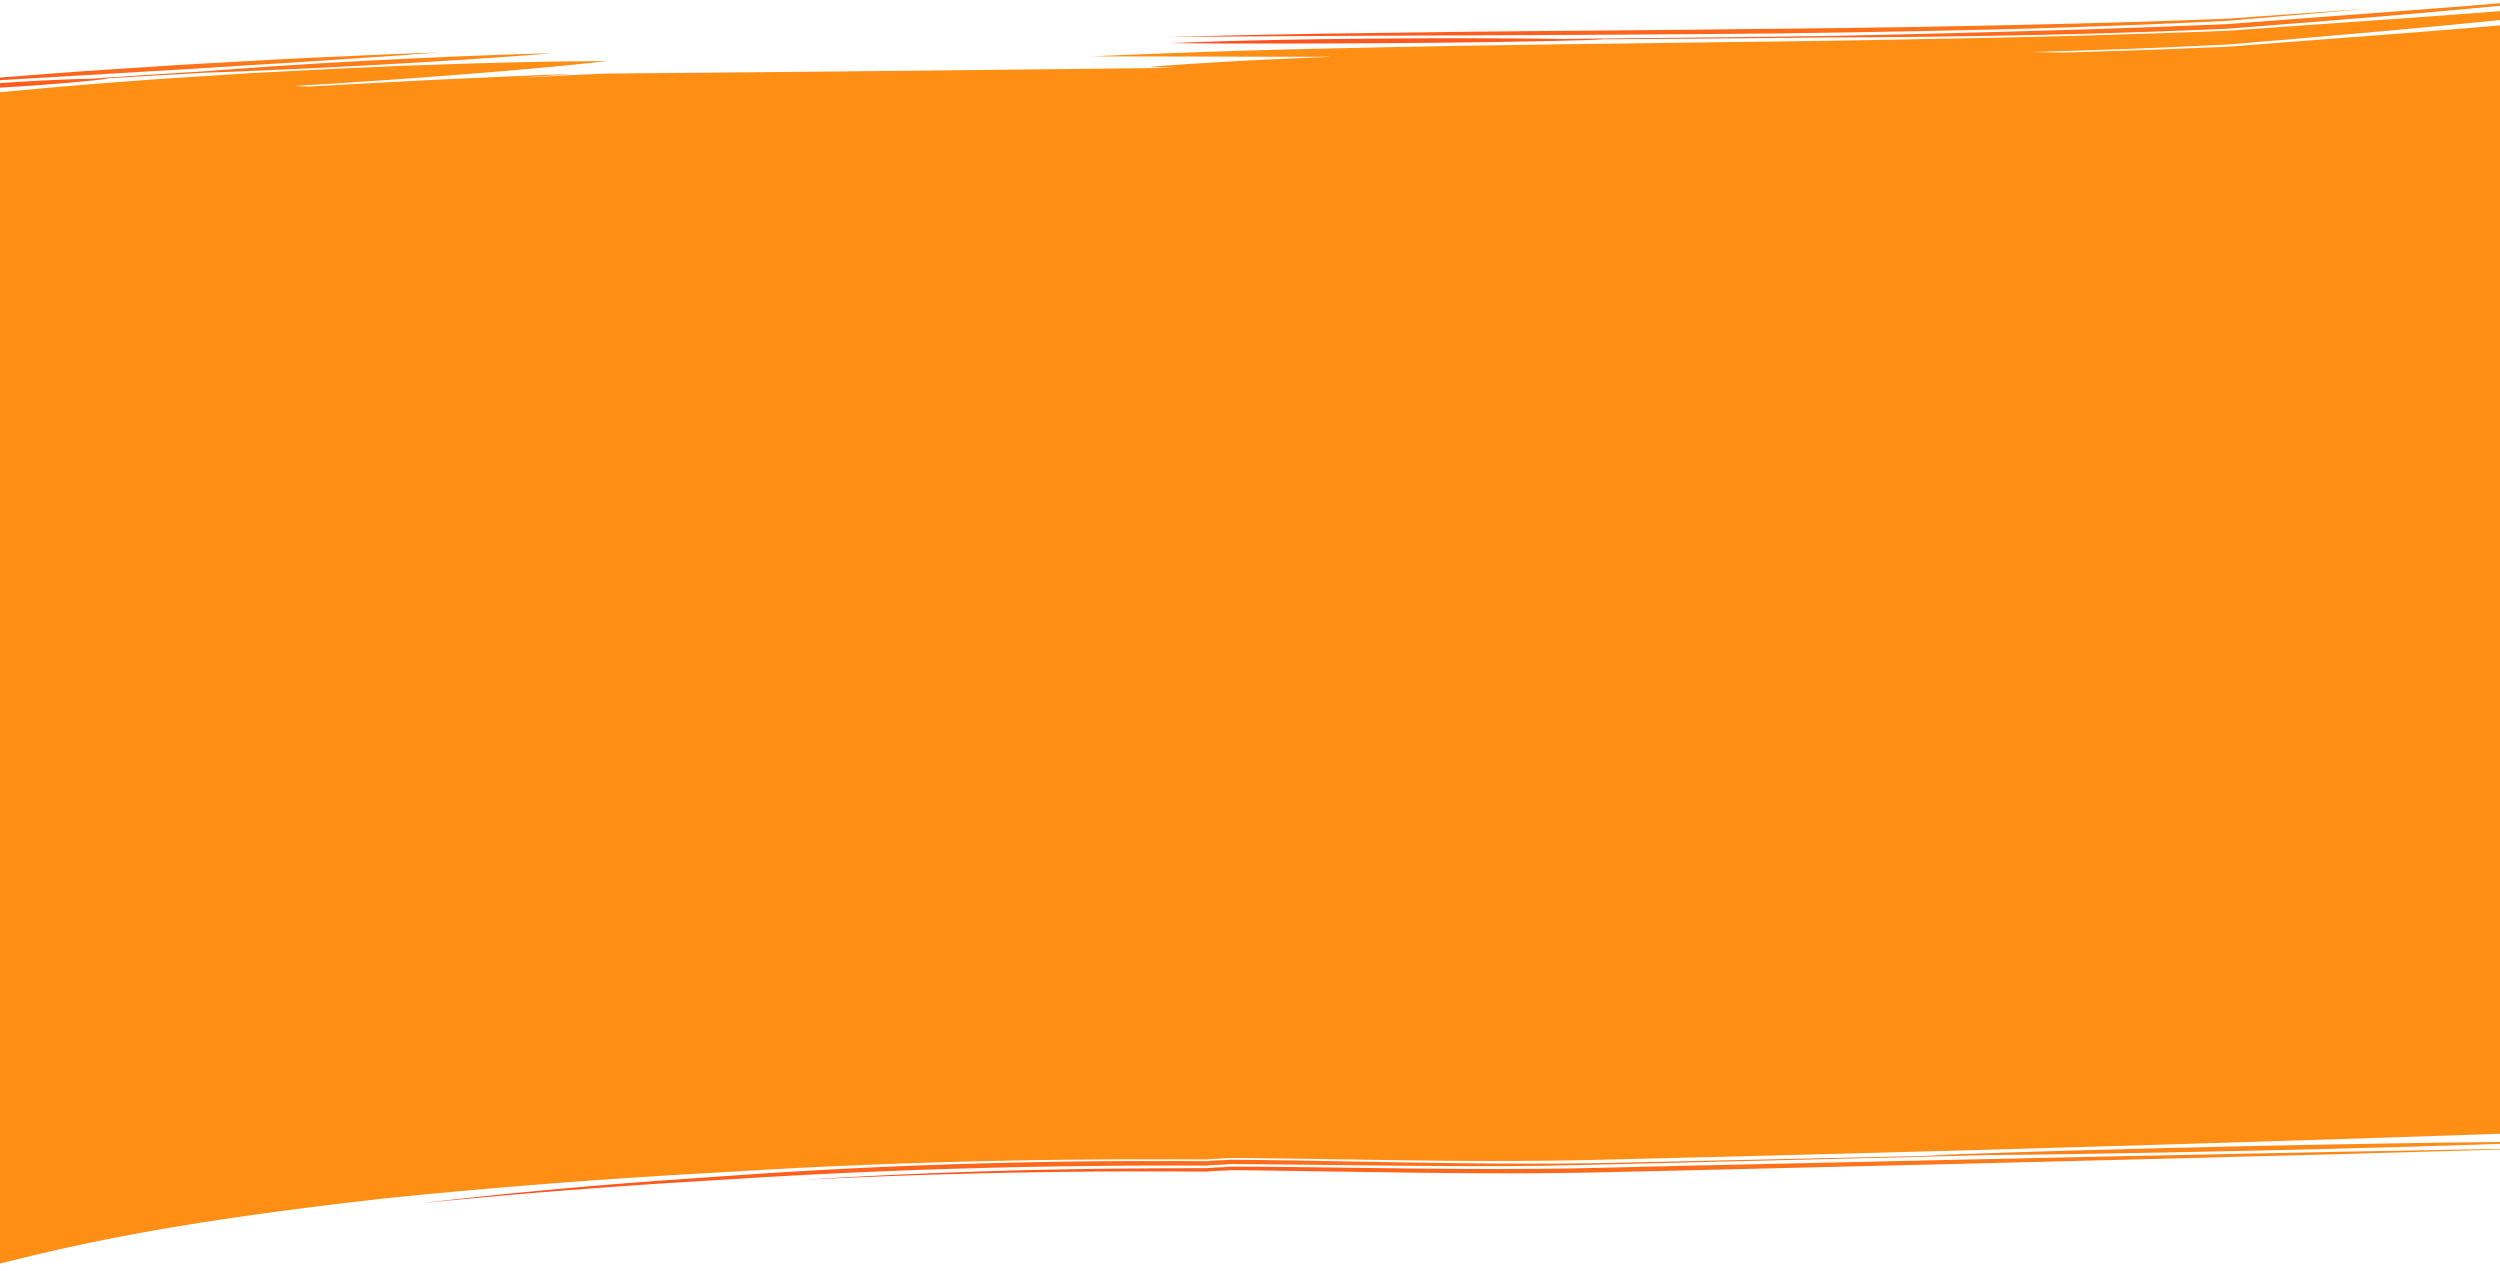 <?xml version="1.0" encoding="UTF-8"?> <svg xmlns="http://www.w3.org/2000/svg" xmlns:xlink="http://www.w3.org/1999/xlink" width="1920" height="976" viewBox="0 0 1920 976" preserveAspectRatio="none"><defs><clipPath id="clip-path"><rect id="Rectangle_148008" data-name="Rectangle 148008" width="1920" height="976" transform="translate(0 6429)" fill="#fff" stroke="#707070" stroke-width="1"></rect></clipPath><linearGradient id="linear-gradient" x1="0.5" x2="0.5" y2="1" gradientUnits="objectBoundingBox"><stop offset="0" stop-color="#ff8f14"></stop><stop offset="1" stop-color="#ff4f1f"></stop></linearGradient></defs><g id="Group_161772" data-name="Group 161772" transform="translate(-5445 -6404)"><g id="Mask_Group_230" data-name="Mask Group 230" transform="translate(5445 -25)" clip-path="url(#clip-path)"><g id="Group_161741" data-name="Group 161741" transform="matrix(0.998, 0.07, -0.07, 0.998, -69.139, 6263.082)"><path id="Path_38351" data-name="Path 38351" d="M545.351,96.824l30.439-2.214,15.227-1.038,8.69-.591c.569-.065,1.128-.2,1.693-.305l.588-.115.35-.062c.481-.083.869-.144,1.369-.211.951-.133,2.022-.256,3.217-.383,2.4-.258,5.329-.527,8.64-1.07l1.142-.2a1.288,1.288,0,0,0,.2-.037l.666-.051,3.807-.243,15.234-.967,30.5-1.855,61.107-3.605c40.78-2.453,81.647-5,122.548-8.306q19.768-1.644,39.529-3.518L1055.977,56.4,1151,47.413l44.548-4.3q37.637-2.989,75.257-6.229l61.109-5.336,61.093-5.54,61.078-5.732,61.062-5.931Q1576.2,8.357,1637.2,1.688q-61.172,4.6-122.283,9.879L1453.813,16.9l-61.092,5.534-61.076,5.727-61.061,5.93q-61.055,5.984-122.059,12.66l21.227-1.623-18.8,1.7-95.04,8.776L905.97,69.46c-18.322,1.639-36.869,3.073-55.327,4.36-40.9,2.974-81.772,5.185-122.565,7.306L666.95,84.339l-30.514,1.722-15.244.913-3.81.231-.884.059c-.1.024-.211.044-.318.058l-1.1.19c-3.177.514-6.049.773-8.469,1.026-1.209.124-2.315.247-3.319.384-.523.069-.954.135-1.459.219l-.372.064-.557.106c-.521.1-1.04.22-1.564.284l-8.521.561-15.236,1-30.46,2.162q-30.456,2.214-60.876,4.822c-81.123,7.006-162.028,15.924-242.7,27.319l-60.592,8.516c-20.15,2.946-40.292,5.93-60.4,9.113C80.328,149.505,40.186,156.364.167,163.919c40.147-6.758,80.33-13.272,120.616-19.1,20.128-3.017,40.284-5.834,60.447-8.616l60.641-8.019q121.079-16.11,242.647-26.471Q514.92,99.128,545.351,96.824Z" transform="translate(467.809 895.369)" fill="url(#linear-gradient)"></path><path id="Path_38352" data-name="Path 38352" d="M1010.372,31.5,841.871,47,673.379,62.583,631.263,66.56,610.2,68.547c-7.012.67-14.035,1.329-21.116,1.93-28.266,2.477-56.541,4.539-84.77,6.369-56.466,3.713-112.8,6.406-168.878,10.137l-9.853.653c-.207.021.2-.026-1.3.226l-1.711.271-1.646.225c-2.129.274-4.041.463-5.656.641s-2.982.346-4.113.538l-.466.084-.856.17-1.22.235c-.407.067-.823.072-1.234.106l-3.395.235-10.51.742-21.016,1.529-21.009,1.605q-42.01,3.288-83.952,7.223C111.6,106.872,55.786,113.106.122,120.558q83.635-9.976,167.532-17.353,41.948-3.7,83.961-6.724L272.626,95l21.016-1.4,10.511-.68,3.485-.226c.434-.036.872-.04,1.3-.108l1.286-.245.643-.13.238-.041.446-.077c1.06-.171,2.374-.324,3.982-.489s3.531-.346,5.709-.615l1.687-.223,1.761-.27a6.542,6.542,0,0,1,1.14-.188l9.771-.585c56.079-3.3,112.406-6.072,168.912-9.627,28.247-1.777,56.549-3.787,84.847-6.212,7.092-.589,14.117-1.234,21.129-1.891l21.063-1.948,42.124-3.9,168.47-15.9,168.462-16,168.438-16.242,168.4-16.619-168.559,14.87Z" transform="translate(759.467 900.283)" fill="url(#linear-gradient)"></path><path id="Path_38353" data-name="Path 38353" d="M825.983,44.838l-10.167,1.5c-3.4.47-6.753,1.086-10.2,1.4l-20.578,2.248-20.573,2.282-10.291,1.14-10.356,1.079-41.426,4.339c-27.639,2.738-55.265,5.583-82.926,8.215-27.643,2.752-55.323,5.257-82.994,7.833l-26.763,2.487L453.258,82.1l-56.477,4.593-64.807,5.159-30.39,2.483q-25.689,1.45-51.364,3.157l-41.71,2.85-41.7,3.095-41.7,3.349c-13.894,1.175-27.793,2.316-41.683,3.619Q41.746,114.082.121,118.724q41.783-2.5,83.505-5.538l41.72-3.023,41.706-3.151,41.687-3.283,41.67-3.446q41.664-3.5,83.266-7.672l-14.485.761,12.827-.935,64.823-4.949q51.127-3.936,102.212-8.1l37.556-2.76c27.7-2.243,55.41-4.417,83.088-6.838,27.694-2.309,55.345-4.969,83-7.594l41.454-4.213,10.363-1.058L764.822,55.8l20.607-2.255,20.6-2.287c3.451-.319,6.816-.943,10.223-1.42l10.193-1.53,41.29-6.184q41.294-6.2,82.5-12.653,41.2-6.519,82.284-13.425c27.367-4.761,54.707-9.587,81.951-14.9-27.374,4.514-54.76,9-82.208,13.172q-41.143,6.454-82.4,12.435L867.287,38.782Z" transform="translate(978.539 12.077)" fill="url(#linear-gradient)"></path><path id="Path_38354" data-name="Path 38354" d="M230.246,69.578c38.344-2.752,76.662-5.729,114.971-8.618l57.453-4.411L460.1,52.036l57.385-4.829,57.351-5.034c38.221-3.446,76.421-6.987,114.568-10.985,9.542-.953,19.074-1.98,28.6-3.024l28.593-3.1c9.563-1.007,18.98-2.135,28.448-3.22l28.374-3.276c2.358-.3,4.74-.527,7.079-.877l7-1.1,14.055-2.2L860.057,9.94,917.009.945,859.928,8.995l-28.561,4.064L817.3,15.067l-7,1c-2.34.315-4.725.509-7.086.768l-28.38,3.025c-9.469,1-18.883,2.047-28.455,2.971l-28.608,2.852c-9.536.961-19.072,1.9-28.62,2.775-38.175,3.568-76.357,7.186-114.582,10.471L517.212,43.8l-57.388,4.666-57.407,4.671-57.437,4.568c-38.295,3.06-76.62,5.935-114.934,9.122L115.066,76.4,57.574,81.528.088,86.943l115.111-8.8Z" transform="translate(977.172 39.187)" fill="url(#linear-gradient)"></path><path id="Path_38355" data-name="Path 38355" d="M267.729,25.714l-35.7,5.033L220.54,32.481,172,39.028l-27.832,3.818-13.037,1.9c-7.386.648-14.763,1.363-22.127,2.193-5.987.629-11.958,1.394-17.938,2.09L73.16,51.336,55.274,53.862,46.337,55.2,37.3,56.627q-9.033,1.428-18.037,3.026l-4.5.81c-.4.078-.693.114-1.18.228L12.212,61l-1.356.315-1.2.3Q4.87,62.817.065,64.329c3.28-.679,6.538-1.263,9.77-1.777l2.572-.4,1.374-.208c.484-.08.788-.084,1.191-.13l4.548-.443q9.095-.908,18.156-1.983l9.062-1.076L55.7,57.217l17.906-2.329L91.493,52.4c5.954-.894,11.915-1.721,17.861-2.681q17.856-2.709,35.631-6.084l-6.254.482,5.515-.687L172.1,39.817,216.052,34.2l16.188-1.707,35.81-4.04c23.873-2.681,47.714-5.613,71.554-8.53,23.83-3,47.659-5.99,71.453-9.252l35.69-4.9c11.881-1.76,23.775-3.4,35.641-5.274C470.43,1.566,458.5,2.863,446.548,4.037l-35.8,3.907c-23.87,2.61-47.71,5.508-71.552,8.42C315.361,19.362,291.53,22.388,267.729,25.714Z" transform="translate(24.025 171.216)" fill="url(#linear-gradient)"></path><path id="Path_38356" data-name="Path 38356" d="M10.342,52.055l3.726-.683c.316-.053.7-.13.961-.161l.783-.1,1.569-.2,3.136-.393,6.269-.791L51.8,46.58l49.416-6.358c16.48-2.054,32.929-4.313,49.4-6.442L200,27.394l49.359-6.583c16.45-2.206,32.913-4.271,49.348-6.581l49.32-6.746C364.453,5.114,380.891,2.877,397.3.41c-16.5,1.666-32.981,3.557-49.475,5.341l-49.438,5.757c-16.487,1.882-32.943,4.026-49.414,6.072l-49.4,6.263-49.361,6.7c-16.447,2.3-32.913,4.46-49.34,6.945l-49.3,7.349L26.648,48.783l-6.244.993-3.121.5-1.56.25-.78.126-.961.191-1.99.416-1.729.389-3.389.8c-2.267.566-4.539,1.165-6.819,1.836,2.3-.573,4.6-1.079,6.876-1.558Z" transform="translate(22.425 176.758)" fill="url(#linear-gradient)"></path><path id="Path_38357" data-name="Path 38357" d="M378.389,201.46l17.086-2.381,17.072-2.493c45.53-6.6,91.016-13.58,136.348-21.789-45.905,3.3-91.683,7.714-137.42,12.569l-17.154,1.8L377.181,191.1,342.9,195l-68.5,8.416-68.412,9.239-34.167,4.971-17.079,2.529-17.062,2.662q-34.136,5.318-68.192,11.2l-17.139,3.045L43.8,238.618l-4.277.785c-.693.12-1.581.352-2.36.524l-2.274.557c-11.768,2.963-23.615,7.148-34.629,13.584A121.828,121.828,0,0,1,20.5,246.913c3.4-.892,6.807-1.656,10.208-2.317q2.551-.5,5.1-.918c1.612-.255,3.659-.638,5.213-.752,13.254-1.34,26.537-2.8,39.7-4.237-9.935,2.013-19.932,4.213-29.839,6.555l-7.429,1.8c-1.245.322-2.455.577-3.725.963s-2.515.775-3.737,1.176a127.727,127.727,0,0,0-14.4,5.7c1.512-.273,3.029-.521,4.543-.756a91.3,91.3,0,0,0-21.781,8.493c.263,259.206-2.717,691.611-2.49,914.982,142.953-44.607,184.364-73.53,440.733-120.5q57.575-9.9,115.323-18.583,57.9-8.65,115.957-16.135L732,1014.9q29.019-3.683,58.082-6.983c19.378-2.176,38.758-4.309,58.158-6.248q29.089-3.034,58.213-5.676,58.248-5.312,116.606-9.367l29.181-2.01,7.3-.483,3.649-.241,1.932-.127a18.543,18.543,0,0,0,2.944-.313l1.117-.213.72-.121,1.443-.205,3.286-.37c2.343-.242,5.107-.5,8.088-.991l1.05-.181.358-.066a3.184,3.184,0,0,1,.357-.032l.5-.031,3.649-.224,7.3-.449,14.6-.874,29.229-1.671c38.99-2.177,78.059-4.2,117.168-6.607q29.328-1.874,58.681-4.137c19.548-1.523,39.181-3.193,58.6-5.094L1491,951.115l116.767-11.336,58.382-5.679,58.37-5.806q168.832-16.729,337.572-34.417c63.279-5.9,80.274-7.717,128.355-12.644v-1.147l.855-.092-.855.067c-.278-277.016.476-653.711.26-866.033-15.672-4.579-16.067.232-87.768,15.438-10.63,2.254-32.872,6.026-69.014,11.8q19.248-3.37,38.471-6.88c9.538-1.75,19.088-3.517,28.6-5.362,9.5-1.9,18.926-4.159,28.327-6.566-9.445,2.211-18.908,4.295-28.42,6.044-9.526,1.69-19.1,3.324-28.658,4.943q-28.68,4.883-57.419,9.379c-38.295,6.146-76.646,11.919-115.02,17.556l-57.562,8.465-28.778,4.274-14.369,2.141c-4.791.682-9.559,1.524-14.384,1.968-19.257,2.1-38.489,4.3-57.764,6.318l-28.919,2.988c-9.639,1-19.279,2-28.926,2.915l-6,.6-24.072,1.27L1678,87.424l38.957-4.119,19.857-2.185,19.822-2.309,19.82-2.308,9.909-1.153,2.478-.289,2.462-.378,4.924-.764,39.483-6.129,39.5-6.242c52.667-8.317,105.282-16.887,157.711-26.429q19.66-3.578,39.284-7.344l19.611-3.824c3.289-.638,6.5-1.286,9.7-1.969s6.411-1.416,9.614-2.176c12.811-3.04,25.6-6.613,38.528-10.134,6.48-1.763,12.933-3.5,19.55-5.171l2.491-.631,1.525-.328,1.5-.271a40.9,40.9,0,0,1,6.281-.554,34.457,34.457,0,0,1,13.062,2.443,34.768,34.768,0,0,0-13.058-2.9,41.969,41.969,0,0,0-6.376.338l-1.53.219-1.559.279-2.52.526c-6.692,1.394-13.21,2.854-19.757,4.353-13.062,2.991-25.953,6.062-38.784,8.612q-4.811.957-9.615,1.813c-3.191.563-6.393,1.091-9.708,1.621l-19.7,3.173-39.433,6.162c-52.6,8.068-105.317,15.556-158.09,23l-39.6,5.553L1794.9,63.571l-4.89.707-2.446.35-2.469.261-9.878,1.043-19.755,2.089-19.754,2.089-19.847,1.973c-52.919,5.532-105.926,10.359-158.955,15.008-53.01,4.864-106.085,9.259-159.169,13.624l-79.635,6.656-39.829,3.3-39.825,3.417q-79.662,6.782-159.309,14.27-79.635,7.619-159.161,16.731l183.892-12.516c-23.347,2.474-46.677,5.2-69.991,8.05-23.31,2.93-46.6,6.011-69.859,9.472q10.311-.37,20.619-.729-217.688,17.874-435.433,34.976s-7.581.586-67.6,8.136c13.818-1.976,27.64-3.913,41.444-6.008-16.641,1.71-33.256,3.645-49.885,5.454l-49.844,5.818c-16.62,1.9-33.21,4.04-49.814,6.08l-49.8,6.216-2.58.341q-5.224.084-10.439.244l33.528-4.426Z" fill="#ff8f14"></path></g></g></g></svg> 